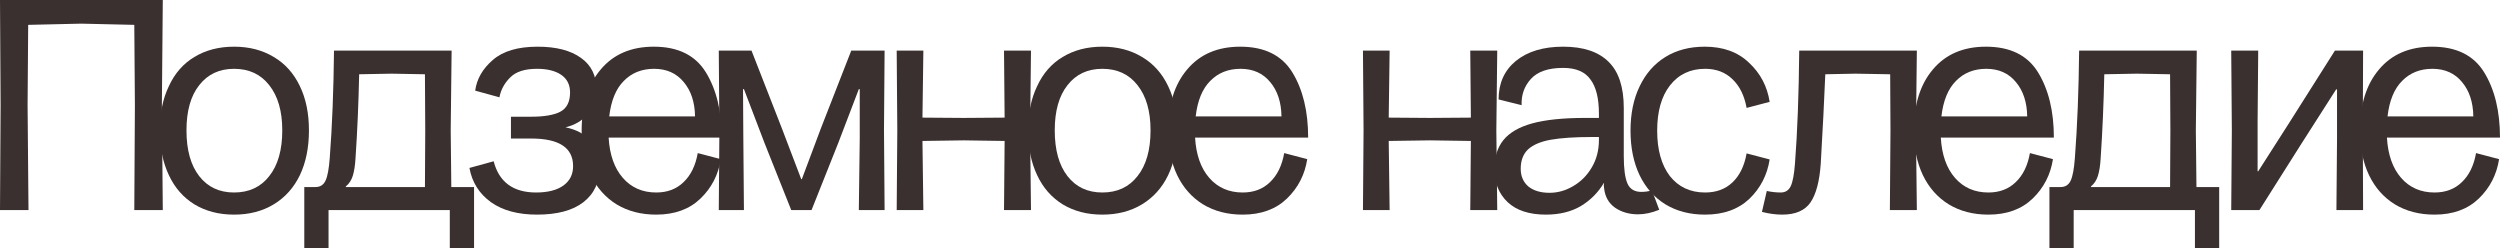 <?xml version="1.0" encoding="UTF-8"?> <svg xmlns="http://www.w3.org/2000/svg" viewBox="0 0 700.992 69.615" fill="none"><path d="M682.632 60.18C678.382 60.18 674.67 59.217 671.497 57.29C668.38 55.363 665.972 52.643 664.272 49.13C662.572 45.56 661.722 41.395 661.722 36.635C661.722 29.382 663.507 23.658 667.077 19.465C670.647 15.215 675.604 13.09 681.952 13.09C688.752 13.09 693.624 15.498 696.572 20.315C699.519 25.132 700.992 31.223 700.992 38.59H669.287C669.57 43.407 670.902 47.175 673.282 49.895C675.662 52.615 678.779 53.975 682.632 53.975C685.749 53.975 688.299 53.012 690.282 51.085C692.322 49.158 693.654 46.438 694.277 42.925L700.737 44.625C700.057 48.988 698.159 52.672 695.042 55.675C691.924 58.678 687.789 60.18 682.632 60.18ZM693.512 32.64C693.454 28.673 692.407 25.472 690.367 23.035C688.327 20.542 685.549 19.295 682.037 19.295C678.579 19.295 675.747 20.428 673.537 22.695C671.327 24.905 669.967 28.22 669.457 32.64H693.512Z" fill="#3B3030"></path><path d="M625.8 36.55L625.63 14.195H633.195L633.025 34.085V48.025H633.195L641.95 34.34L654.7 14.195H662.605L662.52 36.55L662.605 58.905H655.125L655.295 39.015V25.075H655.04L645.095 40.63L633.535 58.905H625.63L625.8 36.55Z" fill="#3B3030"></path><path d="M574.653 52.445H577.798C579.101 52.445 580.036 51.85 580.603 50.66C581.171 49.47 581.566 47.345 581.793 44.285C582.473 35.332 582.871 25.302 582.983 14.195H615.963L615.708 36.55L615.878 52.445H622.253V69.615H615.453V58.905H581.453V69.615H574.653V52.445ZM608.483 52.445L608.568 36.55L608.483 20.825L599.133 20.655L590.038 20.825C589.868 28.985 589.528 36.833 589.018 44.37C588.906 46.353 588.651 47.997 588.253 49.3C587.856 50.547 587.206 51.538 586.298 52.275V52.445H608.483Z" fill="#3B3030"></path><path d="M557.538 60.18C553.288 60.18 549.576 59.217 546.404 57.29C543.286 55.363 540.879 52.643 539.179 49.13C537.479 45.56 536.629 41.395 536.629 36.635C536.629 29.382 538.414 23.658 541.984 19.465C545.554 15.215 550.511 13.09 556.858 13.09C563.658 13.09 568.533 15.498 571.478 20.315C574.426 25.132 575.898 31.223 575.898 38.59H544.194C544.476 43.407 545.809 47.175 548.189 49.895C550.568 52.615 553.686 53.975 557.538 53.975C560.656 53.975 563.206 53.012 565.188 51.085C567.228 49.158 568.561 46.438 569.183 42.925L575.643 44.625C574.963 48.988 573.066 52.672 569.948 55.675C566.833 58.678 562.696 60.18 557.538 60.18ZM568.418 32.64C568.363 28.673 567.313 25.472 565.273 23.035C563.233 20.542 560.458 19.295 556.943 19.295C553.488 19.295 550.653 20.428 548.444 22.695C546.234 24.905 544.874 28.22 544.364 32.64H568.418Z" fill="#3B3030"></path><path d="M499.737 60.18C497.924 60.18 496.027 59.925 494.042 59.415L495.402 53.55C496.762 53.833 498.067 53.975 499.312 53.975C500.617 53.975 501.552 53.38 502.117 52.19C502.684 51 503.082 48.875 503.307 45.815C503.987 37.032 504.384 26.492 504.497 14.195H537.479L537.224 36.55L537.479 58.905H529.914L530.084 36.55L529.999 20.825L520.224 20.655L511.806 20.825C511.524 27.795 511.099 36.153 510.531 45.9C510.191 50.83 509.229 54.457 507.641 56.78C506.057 59.047 503.422 60.18 499.737 60.18Z" fill="#3B3030"></path><path d="M478.099 60.18C473.849 60.18 470.139 59.217 466.964 57.29C463.85 55.363 461.44 52.643 459.74 49.13C458.04 45.56 457.19 41.395 457.19 36.635C457.19 31.875 458.04 27.738 459.74 24.225C461.44 20.655 463.85 17.907 466.964 15.98C470.082 14.053 473.764 13.09 478.014 13.09C483.172 13.09 487.309 14.592 490.424 17.595C493.599 20.542 495.527 24.197 496.207 28.56L489.744 30.26C489.122 26.803 487.789 24.112 485.749 22.185C483.767 20.258 481.217 19.295 478.099 19.295C473.964 19.295 470.677 20.853 468.239 23.97C465.859 27.03 464.669 31.252 464.669 36.635C464.669 42.018 465.859 46.268 468.239 49.385C470.677 52.445 473.964 53.975 478.099 53.975C481.217 53.975 483.767 53.04 485.749 51.17C487.789 49.243 489.122 46.523 489.744 43.01L496.207 44.71C495.527 49.073 493.627 52.757 490.509 55.76C487.394 58.707 483.257 60.18 478.099 60.18Z" fill="#3B3030"></path><path d="M433.457 60.18C428.81 60.18 425.24 59.018 422.747 56.695C420.253 54.315 419.008 51.227 419.008 47.43C419.008 44.087 419.858 41.367 421.558 39.27C423.257 37.173 425.947 35.615 429.632 34.595C433.372 33.575 438.302 33.065 444.422 33.065H448.332V31.875C448.332 27.568 447.54 24.367 445.952 22.27C444.422 20.117 441.872 19.04 438.302 19.04C434.165 19.04 431.162 20.06 429.292 22.1C427.422 24.14 426.542 26.605 426.657 29.495L420.198 27.88C420.198 23.347 421.813 19.748 425.042 17.085C428.327 14.422 432.747 13.09 438.302 13.09C443.967 13.09 448.22 14.507 451.052 17.34C453.885 20.117 455.302 24.423 455.302 30.26V43.775C455.302 47.288 455.642 49.838 456.322 51.425C457.002 53.012 458.305 53.805 460.232 53.805C461.252 53.805 462.245 53.663 463.207 53.38L465.247 58.82C463.15 59.67 461.167 60.095 459.297 60.095C456.805 60.095 454.65 59.472 452.837 58.225C451.025 56.922 450.005 55.08 449.777 52.7C449.72 52.36 449.692 52.105 449.692 51.935C449.75 51.708 449.777 51.51 449.777 51.34H449.692C448.105 54.003 445.952 56.157 443.232 57.8C440.512 59.387 437.252 60.18 433.457 60.18ZM426.402 47.345C426.402 49.385 427.11 51.028 428.527 52.275C430 53.465 431.982 54.06 434.477 54.06C436.8 54.06 439.01 53.437 441.107 52.19C443.26 50.943 444.987 49.215 446.292 47.005C447.652 44.738 448.332 42.16 448.332 39.27V38.42H446.292C441.532 38.42 437.707 38.675 434.817 39.185C431.982 39.695 429.857 40.602 428.442 41.905C427.082 43.208 426.402 45.022 426.402 47.345Z" fill="#3B3030"></path><path d="M412.428 39.525L400.953 39.355L389.393 39.525L389.648 58.905H382.168L382.338 36.55L382.168 14.195H389.648L389.393 32.98L400.953 33.065L412.428 32.98L412.258 14.195H419.823L419.568 36.55L419.823 58.905H412.258L412.428 39.525Z" fill="#3B3030"></path><path d="M348.443 60.18C344.193 60.18 340.481 59.217 337.306 57.29C334.191 55.363 331.781 52.643 330.081 49.13C328.381 45.56 327.531 41.395 327.531 36.635C327.531 29.382 329.316 23.658 332.886 19.465C336.456 15.215 341.416 13.09 347.763 13.09C354.563 13.09 359.436 15.498 362.383 20.315C365.328 25.132 366.803 31.223 366.803 38.59H335.096C335.381 43.407 336.711 47.175 339.091 49.895C341.473 52.615 344.588 53.975 348.443 53.975C351.558 53.975 354.108 53.012 356.093 51.085C358.133 49.158 359.463 46.438 360.088 42.925L366.548 44.625C365.868 48.988 363.968 52.672 360.853 55.675C357.736 58.678 353.598 60.18 348.443 60.18ZM359.323 32.64C359.266 28.673 358.218 25.472 356.178 23.035C354.138 20.542 351.361 19.295 347.848 19.295C344.391 19.295 341.558 20.428 339.346 22.695C337.136 24.905 335.776 28.22 335.266 32.64H359.323Z" fill="#3B3030"></path><path d="M309.094 60.18C304.844 60.18 301.134 59.217 297.959 57.29C294.844 55.363 292.464 52.643 290.819 49.13C289.119 45.56 288.269 41.367 288.269 36.55C288.269 31.79 289.119 27.653 290.819 24.14C292.464 20.57 294.844 17.85 297.959 15.98C301.134 14.053 304.844 13.09 309.094 13.09C313.344 13.09 317.056 14.053 320.229 15.98C323.404 17.85 325.839 20.57 327.539 24.14C329.239 27.653 330.089 31.79 330.089 36.55C330.089 41.367 329.239 45.56 327.539 49.13C325.839 52.643 323.404 55.363 320.229 57.29C317.056 59.217 313.344 60.18 309.094 60.18ZM295.749 36.55C295.749 42.047 296.939 46.325 299.319 49.385C301.699 52.445 304.959 53.975 309.094 53.975C313.289 53.975 316.574 52.445 318.954 49.385C321.391 46.325 322.609 42.047 322.609 36.55C322.609 31.167 321.391 26.945 318.954 23.885C316.574 20.825 313.289 19.295 309.094 19.295C304.959 19.295 301.699 20.825 299.319 23.885C296.939 26.888 295.749 31.11 295.749 36.55Z" fill="#3B3030"></path><path d="M281.692 39.525L270.217 39.355L258.654 39.525L258.909 58.905H251.43L251.6 36.55L251.43 14.195H258.909L258.654 32.98L270.217 33.065L281.692 32.98L281.522 14.195H289.087L288.832 36.55L289.087 58.905H281.522L281.692 39.525Z" fill="#3B3030"></path><path d="M201.713 36.975L201.543 14.195H210.723L219.223 35.955L224.663 50.235H224.833L230.188 35.955L238.688 14.195H248.038L247.868 36.38L248.038 58.905H240.813L241.068 38.845V24.99H240.813L235.033 40.12L227.553 58.905H221.858L214.378 40.12L208.598 24.99H208.343L208.428 38.845L208.598 58.905H201.543L201.713 36.975Z" fill="#3B3030"></path><path d="M184.004 60.18C179.754 60.18 176.042 59.217 172.869 57.29C169.752 55.363 167.344 52.643 165.644 49.13C163.944 45.56 163.094 41.395 163.094 36.635C163.094 29.382 164.879 23.658 168.449 19.465C172.019 15.215 176.977 13.09 183.324 13.09C190.124 13.09 194.997 15.498 197.944 20.315C200.89 25.132 202.364 31.223 202.364 38.59H170.659C170.942 43.407 172.274 47.175 174.654 49.895C177.034 52.615 180.15 53.975 184.004 53.975C187.12 53.975 189.671 53.012 191.654 51.085C193.694 49.158 195.025 46.438 195.649 42.925L202.109 44.625C201.429 48.988 199.53 52.672 196.414 55.675C193.297 58.678 189.161 60.18 184.004 60.18ZM194.884 32.64C194.827 28.673 193.779 25.472 191.739 23.035C189.699 20.542 186.922 19.295 183.409 19.295C179.952 19.295 177.119 20.428 174.909 22.695C172.699 24.905 171.339 28.22 170.829 32.64H194.884Z" fill="#3B3030"></path><path d="M150.579 60.18C145.252 60.18 140.946 59.018 137.659 56.695C134.372 54.315 132.36 51.113 131.624 47.09L138.424 45.22C139.161 48.11 140.521 50.292 142.504 51.765C144.487 53.238 147.094 53.975 150.324 53.975C153.61 53.975 156.16 53.323 157.974 52.02C159.787 50.717 160.694 48.903 160.694 46.58C160.694 41.423 156.784 38.845 148.964 38.845H143.269V32.725H148.964C152.534 32.725 155.225 32.272 157.039 31.365C158.909 30.402 159.844 28.588 159.844 25.925C159.844 23.772 159.022 22.128 157.379 20.995C155.735 19.862 153.469 19.295 150.579 19.295C147.122 19.295 144.601 20.117 143.014 21.76C141.427 23.347 140.436 25.188 140.039 27.285L133.239 25.415C133.692 22.128 135.335 19.267 138.169 16.83C141.002 14.337 145.196 13.09 150.749 13.09C155.962 13.09 160.014 14.138 162.904 16.235C165.794 18.275 167.239 21.222 167.239 25.075C167.239 27.738 166.446 30.033 164.859 31.96C163.272 33.83 161.176 35.077 158.569 35.7C161.629 36.323 163.981 37.598 165.624 39.525C167.324 41.395 168.174 43.775 168.174 46.665C168.174 50.972 166.644 54.315 163.584 56.695C160.581 59.018 156.245 60.18 150.579 60.18Z" fill="#3B3030"></path><path d="M85.322 52.445H88.467C89.77 52.445 90.705 51.85 91.272 50.66C91.839 49.47 92.235 47.345 92.462 44.285C93.142 35.332 93.539 25.302 93.652 14.195H126.632L126.377 36.55L126.547 52.445H132.922V69.615H126.122V58.905H92.122V69.615H85.322V52.445ZM119.152 52.445L119.237 36.55L119.152 20.825L109.802 20.655L100.707 20.825C100.537 28.985 100.197 36.833 99.687 44.37C99.574 46.353 99.319 47.997 98.922 49.3C98.525 50.547 97.874 51.538 96.967 52.275V52.445H119.152Z" fill="#3B3030"></path><path d="M65.633 60.18C61.383 60.18 57.671 59.217 54.498 57.29C51.381 55.363 49.001 52.643 47.358 49.13C45.658 45.56 44.808 41.367 44.808 36.55C44.808 31.79 45.658 27.653 47.358 24.14C49.001 20.57 51.381 17.85 54.498 15.98C57.671 14.053 61.383 13.09 65.633 13.09C69.883 13.09 73.594 14.053 76.768 15.98C79.941 17.85 82.378 20.57 84.078 24.14C85.778 27.653 86.628 31.79 86.628 36.55C86.628 41.367 85.778 45.56 84.078 49.13C82.378 52.643 79.941 55.363 76.768 57.29C73.594 59.217 69.883 60.18 65.633 60.18ZM52.288 36.55C52.288 42.047 53.478 46.325 55.858 49.385C58.238 52.445 61.496 53.975 65.633 53.975C69.826 53.975 73.113 52.445 75.493 49.385C77.929 46.325 79.148 42.047 79.148 36.55C79.148 31.167 77.929 26.945 75.493 23.885C73.113 20.825 69.826 19.295 65.633 19.295C61.496 19.295 58.238 20.825 55.858 23.885C53.478 26.888 52.288 31.11 52.288 36.55Z" fill="#3B3030"></path><path d="M37.825 29.41L37.655 6.97L22.78 6.63L7.905 6.97L7.735 29.41L7.99 58.905H0L0.17 29.41L0 0H45.645L45.39 29.41L45.645 58.905H37.655L37.825 29.41Z" fill="#3B3030"></path></svg> 